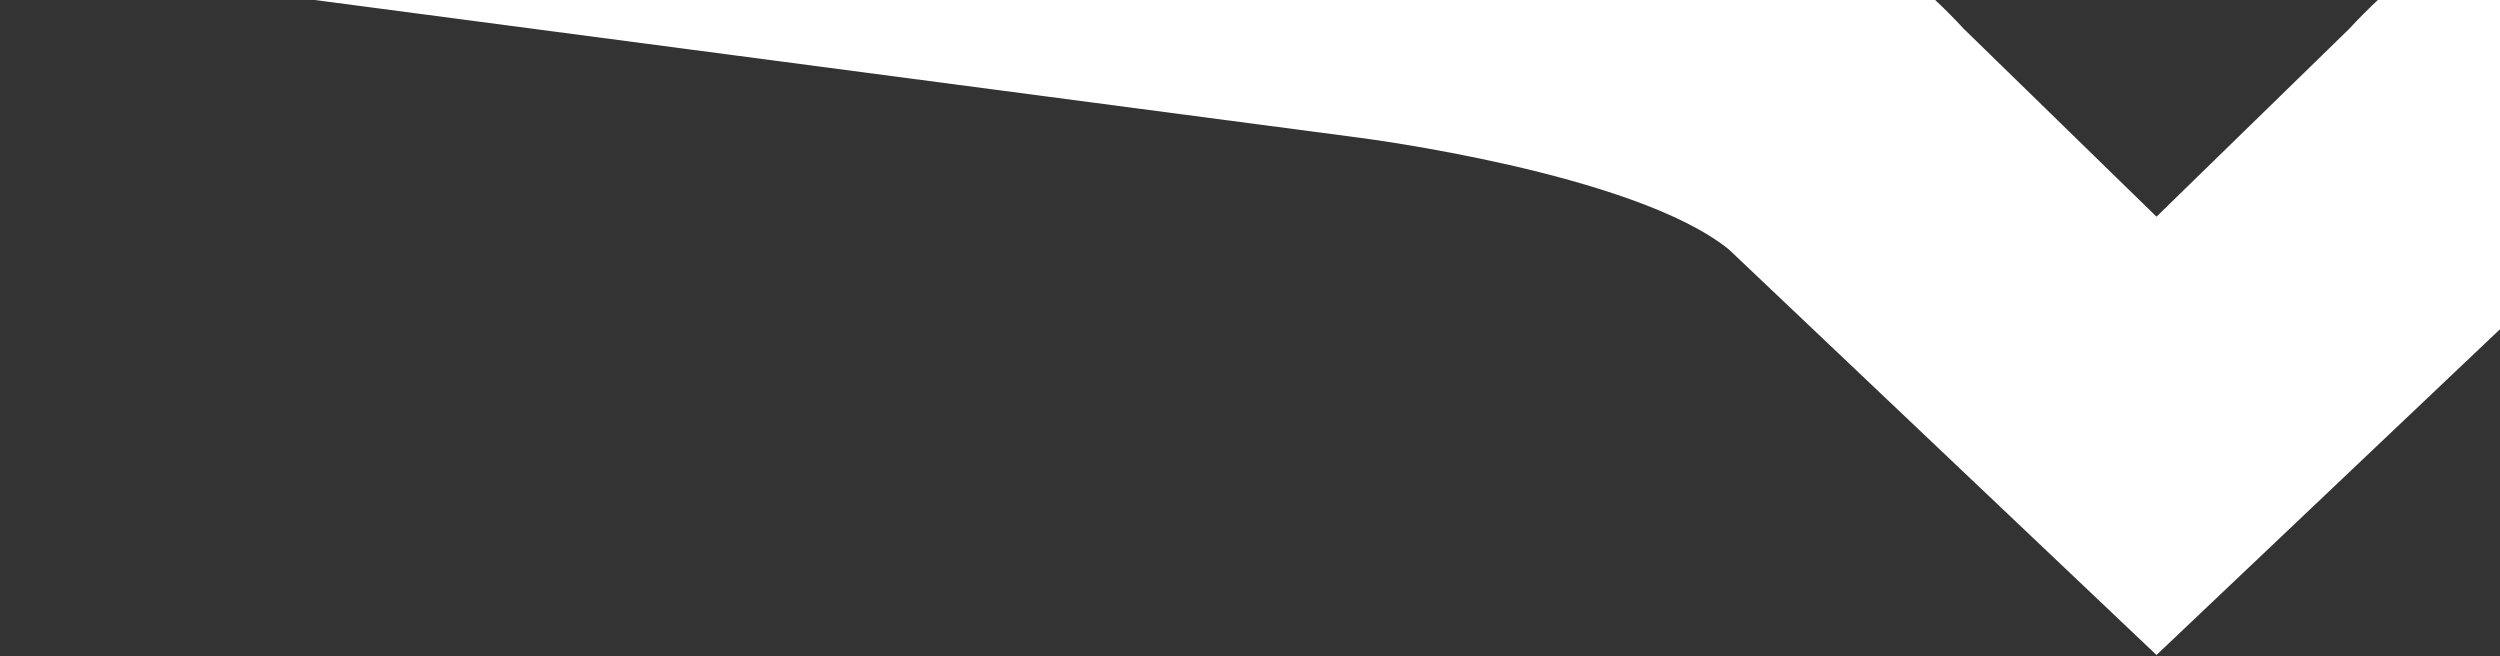 <svg width="1440" height="378" viewBox="0 0 1440 378" fill="none" xmlns="http://www.w3.org/2000/svg">
<rect x="0" y="0" width="1440" height="378" fill="#333333" stroke="none"/>
<path d="M1242.14 377.27L1488.37 143.764C1542.88 99.451 1701.58 79.291 1701.58 79.291L3249.55 -124.789L3440.99 -315.921C3464.62 -339.337 3484.37 -362.599 3498.96 -376.556C3458.22 -352.596 3285.59 -264.513 3250.99 -247.377L1693.82 -114.322C1565.5 -99.047 1444.8 -82.221 1352.99 16.756L1242.14 124.806L1131.29 16.756C1039.53 -82.221 918.821 -99.047 790.469 -114.322L-766.7 -247.377C-801.31 -264.513 -973.932 -352.558 -1014.67 -376.556C-1000.12 -362.599 -980.334 -339.337 -956.704 -315.921L-765.264 -124.789L782.709 79.291C782.709 79.291 941.402 99.451 995.917 143.764L1242.14 377.27Z" fill="white"/>
</svg>
